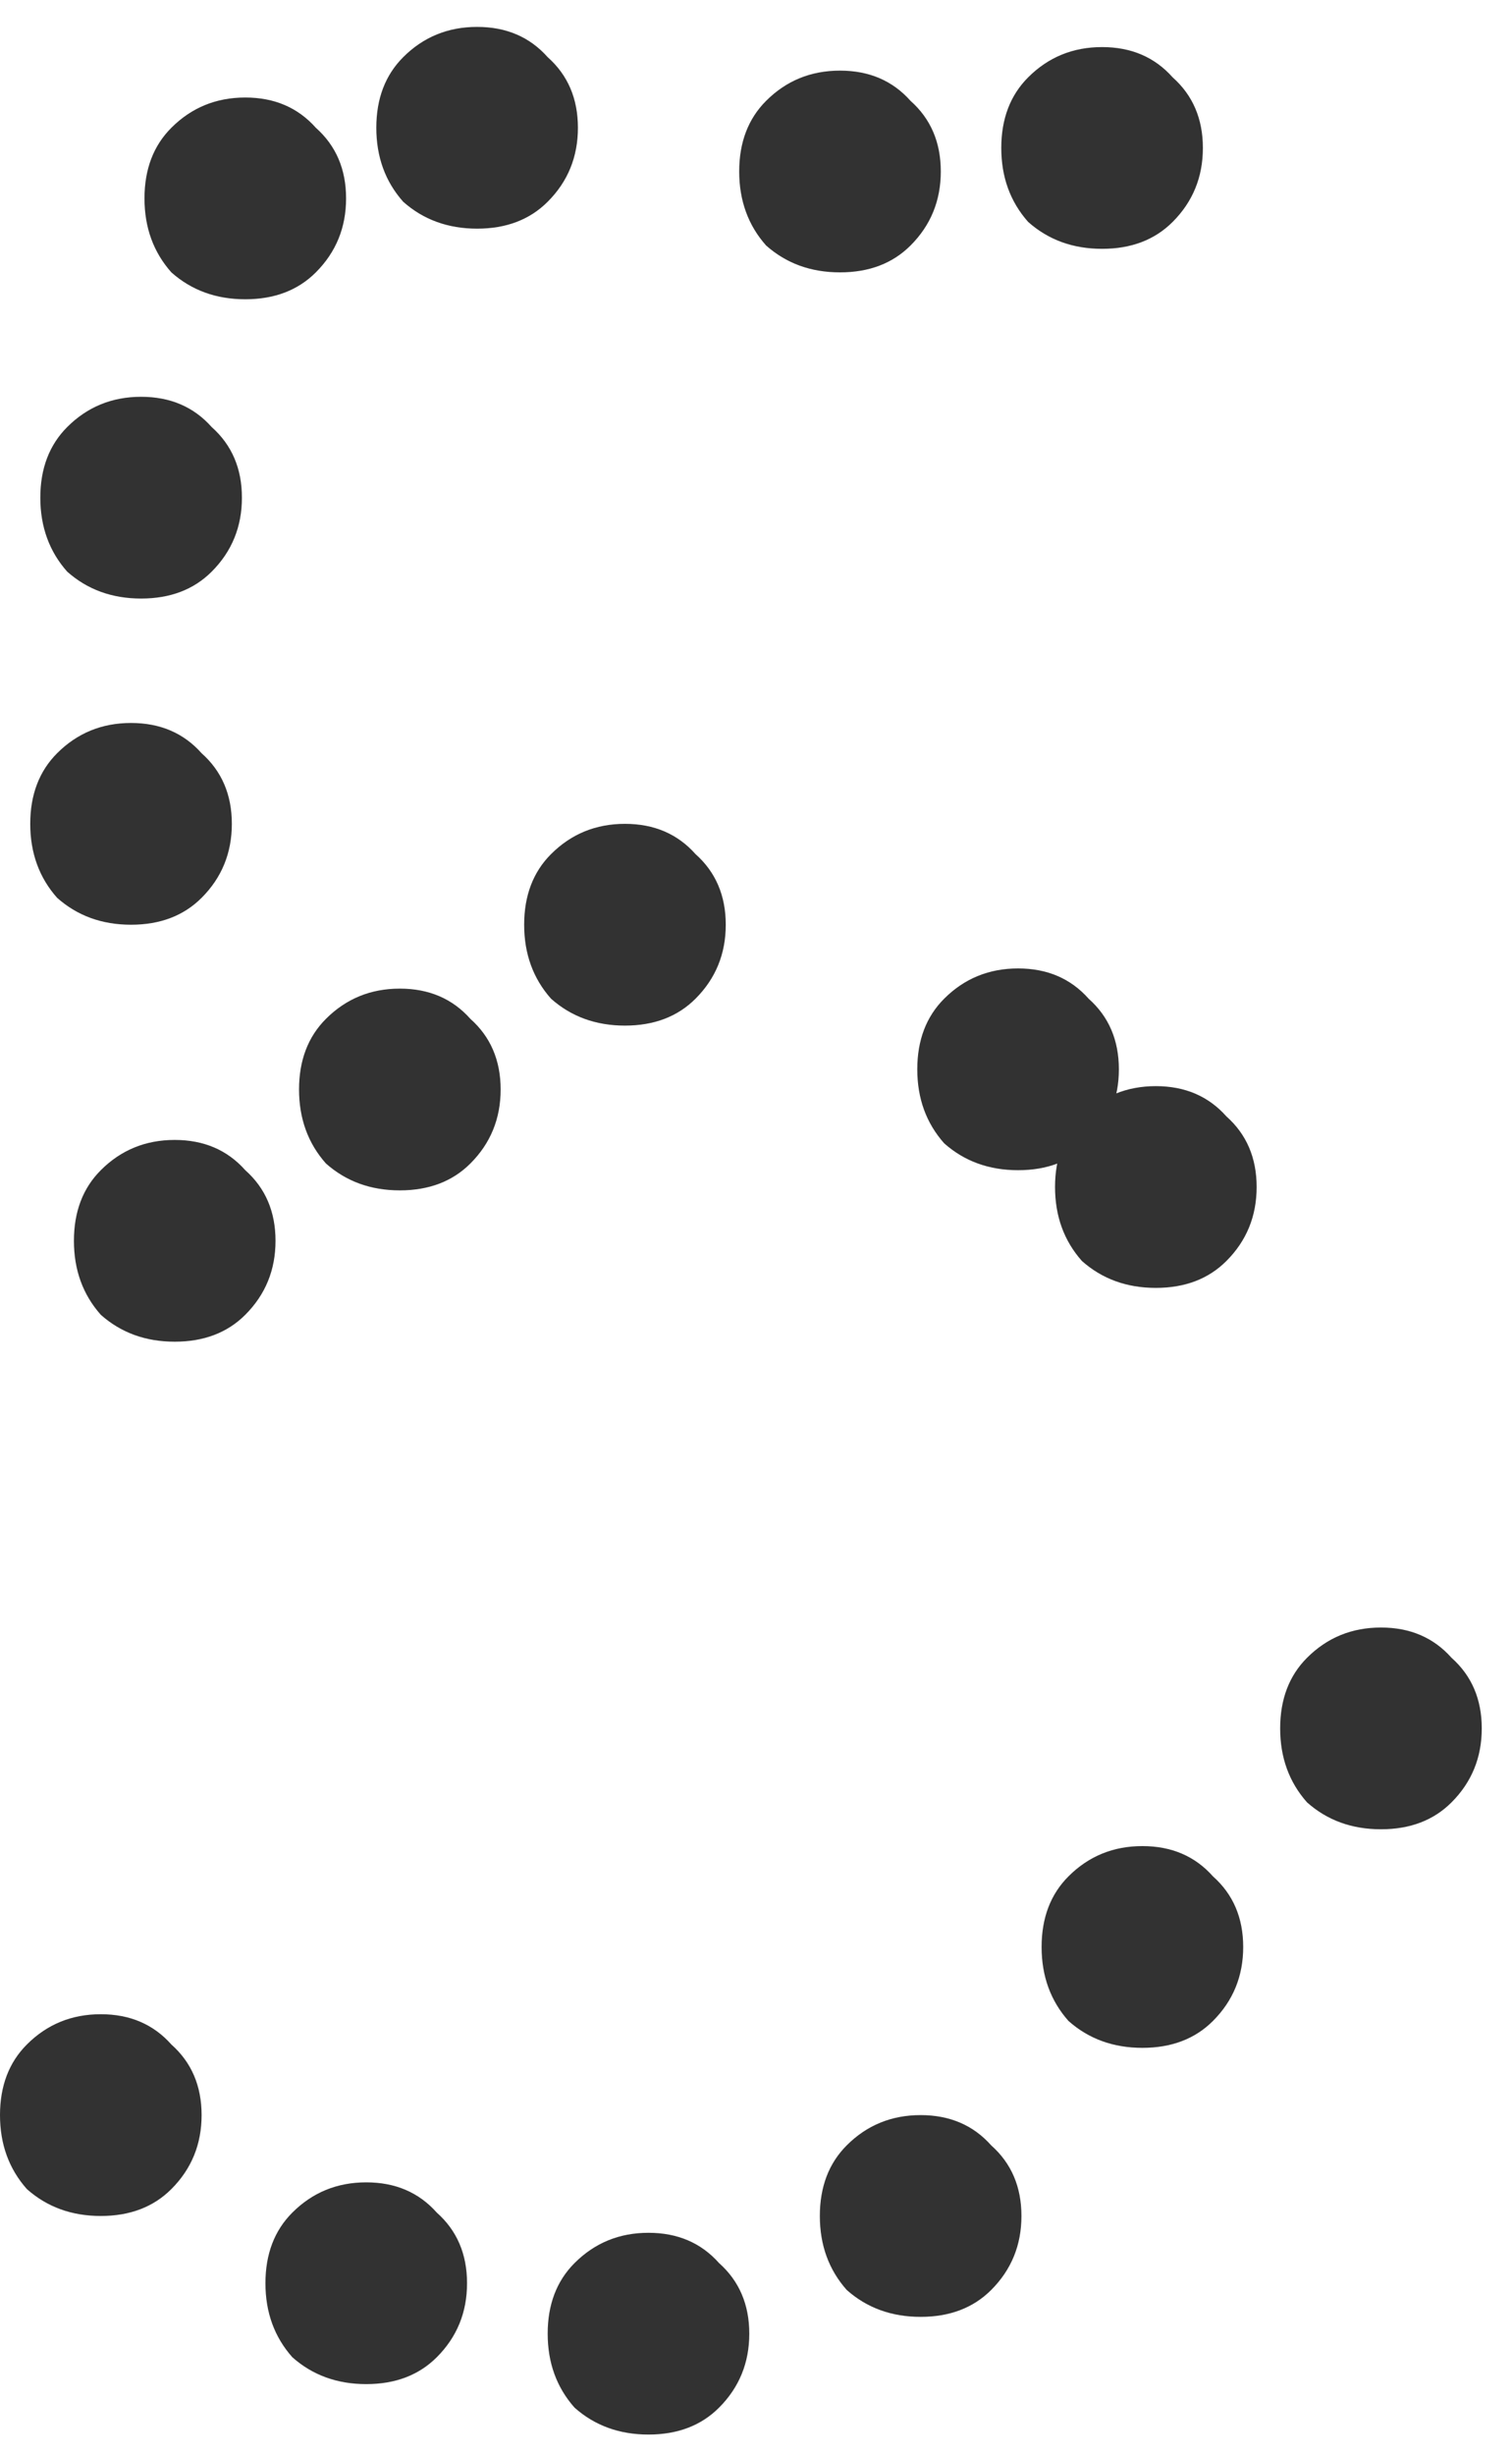 <?xml version="1.0" encoding="UTF-8"?> <svg xmlns="http://www.w3.org/2000/svg" width="45" height="73" viewBox="0 0 45 73" fill="none"><path d="M32.8 7.4C31.933 7.4 31.2 7.133 30.6 6.6C30.067 6 29.8 5.267 29.8 4.4C29.8 3.533 30.067 2.833 30.6 2.3C31.2 1.7 31.933 1.4 32.8 1.4C33.667 1.4 34.367 1.7 34.9 2.3C35.5 2.833 35.8 3.533 35.8 4.4C35.8 5.267 35.5 6 34.9 6.6C34.367 7.133 33.667 7.4 32.8 7.4ZM3 65.9C2.133 65.9 1.4 65.633 0.8 65.1C0.267 64.5 2.38419e-07 63.767 2.38419e-07 62.9C2.38419e-07 62.033 0.267 61.333 0.8 60.8C1.4 60.2 2.133 59.9 3 59.9C3.867 59.9 4.567 60.2 5.1 60.8C5.7 61.333 6 62.033 6 62.9C6 63.767 5.7 64.5 5.1 65.1C4.567 65.633 3.867 65.9 3 65.9ZM10.9 70.9C10.033 70.9 9.3 70.633 8.7 70.1C8.167 69.5 7.9 68.767 7.9 67.9C7.9 67.033 8.167 66.333 8.7 65.8C9.3 65.2 10.033 64.9 10.9 64.9C11.767 64.9 12.467 65.2 13 65.8C13.6 66.333 13.9 67.033 13.9 67.9C13.9 68.767 13.6 69.5 13 70.1C12.467 70.633 11.767 70.9 10.9 70.9ZM19.3 72.4C18.433 72.4 17.7 72.133 17.1 71.6C16.567 71 16.3 70.267 16.3 69.4C16.3 68.533 16.567 67.833 17.1 67.3C17.7 66.7 18.433 66.4 19.3 66.4C20.167 66.4 20.867 66.7 21.4 67.3C22 67.833 22.3 68.533 22.3 69.4C22.3 70.267 22 71 21.4 71.6C20.867 72.133 20.167 72.4 19.3 72.4ZM27.4 68.9C26.533 68.9 25.8 68.633 25.2 68.1C24.667 67.5 24.4 66.767 24.4 65.9C24.4 65.033 24.667 64.333 25.2 63.8C25.8 63.2 26.533 62.9 27.4 62.9C28.267 62.9 28.967 63.2 29.5 63.8C30.1 64.333 30.4 65.033 30.4 65.9C30.4 66.767 30.1 67.5 29.5 68.1C28.967 68.633 28.267 68.9 27.4 68.9ZM5.2 39.9C4.333 39.9 3.6 39.633 3 39.1C2.467 38.5 2.2 37.767 2.2 36.9C2.2 36.033 2.467 35.333 3 34.8C3.6 34.2 4.333 33.9 5.2 33.9C6.067 33.9 6.767 34.2 7.3 34.8C7.9 35.333 8.2 36.033 8.2 36.9C8.2 37.767 7.9 38.5 7.3 39.1C6.767 39.633 6.067 39.9 5.2 39.9ZM34 60.9C33.133 60.9 32.4 60.633 31.8 60.1C31.267 59.5 31 58.767 31 57.9C31 57.033 31.267 56.333 31.8 55.8C32.4 55.2 33.133 54.9 34 54.9C34.867 54.9 35.567 55.2 36.1 55.8C36.7 56.333 37 57.033 37 57.9C37 58.767 36.7 59.5 36.1 60.1C35.567 60.633 34.867 60.9 34 60.9ZM3.9 27.5C3.033 27.5 2.3 27.233 1.7 26.7C1.167 26.1 0.9 25.367 0.9 24.5C0.9 23.633 1.167 22.933 1.7 22.4C2.3 21.8 3.033 21.5 3.9 21.5C4.767 21.5 5.467 21.8 6 22.4C6.6 22.933 6.9 23.633 6.9 24.5C6.9 25.367 6.6 26.1 6 26.7C5.467 27.233 4.767 27.5 3.9 27.5ZM11.9 35.4C11.033 35.4 10.3 35.133 9.7 34.6C9.167 34 8.9 33.267 8.9 32.4C8.9 31.533 9.167 30.833 9.7 30.3C10.3 29.7 11.033 29.4 11.9 29.4C12.767 29.4 13.467 29.7 14 30.3C14.6 30.833 14.9 31.533 14.9 32.4C14.9 33.267 14.6 34 14 34.6C13.467 35.133 12.767 35.4 11.9 35.4ZM4.2 17.8C3.333 17.8 2.6 17.533 2 17C1.467 16.4 1.2 15.667 1.2 14.8C1.2 13.933 1.467 13.233 2 12.7C2.6 12.1 3.333 11.8 4.2 11.8C5.067 11.8 5.767 12.1 6.3 12.7C6.9 13.233 7.2 13.933 7.2 14.8C7.2 15.667 6.9 16.4 6.3 17C5.767 17.533 5.067 17.8 4.2 17.8ZM41.1 54.4C40.233 54.4 39.5 54.133 38.9 53.6C38.367 53 38.1 52.267 38.1 51.4C38.1 50.533 38.367 49.833 38.9 49.3C39.5 48.7 40.233 48.4 41.1 48.4C41.967 48.4 42.667 48.7 43.2 49.3C43.8 49.833 44.1 50.533 44.1 51.4C44.1 52.267 43.8 53 43.2 53.6C42.667 54.133 41.967 54.4 41.1 54.4ZM18.6 30.5C17.733 30.5 17 30.233 16.4 29.7C15.867 29.1 15.6 28.367 15.6 27.5C15.6 26.633 15.867 25.933 16.4 25.4C17 24.8 17.733 24.5 18.6 24.5C19.467 24.5 20.167 24.8 20.7 25.4C21.3 25.933 21.6 26.633 21.6 27.5C21.6 28.367 21.3 29.1 20.7 29.7C20.167 30.233 19.467 30.5 18.6 30.5ZM30.3 34.8C29.433 34.8 28.7 34.533 28.1 34C27.567 33.4 27.3 32.667 27.3 31.8C27.3 30.933 27.567 30.233 28.1 29.7C28.7 29.1 29.433 28.8 30.3 28.8C31.167 28.8 31.867 29.1 32.4 29.7C33 30.233 33.3 30.933 33.3 31.8C33.3 32.667 33 33.4 32.4 34C31.867 34.533 31.167 34.8 30.3 34.8ZM34.4 38.3C33.533 38.3 32.8 38.033 32.2 37.5C31.667 36.9 31.4 36.167 31.4 35.3C31.4 34.433 31.667 33.733 32.2 33.2C32.8 32.6 33.533 32.3 34.4 32.3C35.267 32.3 35.967 32.6 36.5 33.2C37.1 33.733 37.4 34.433 37.4 35.3C37.4 36.167 37.1 36.9 36.5 37.5C35.967 38.033 35.267 38.3 34.4 38.3ZM7.3 8.9C6.433 8.9 5.7 8.633 5.1 8.1C4.567 7.5 4.3 6.767 4.3 5.9C4.3 5.033 4.567 4.333 5.1 3.8C5.7 3.2 6.433 2.9 7.3 2.9C8.167 2.9 8.867 3.2 9.4 3.8C10 4.333 10.3 5.033 10.3 5.9C10.3 6.767 10 7.5 9.4 8.1C8.867 8.633 8.167 8.9 7.3 8.9ZM14.2 6.8C13.333 6.8 12.6 6.533 12 6C11.467 5.4 11.2 4.667 11.2 3.8C11.2 2.933 11.467 2.233 12 1.7C12.6 1.1 13.333 0.8 14.2 0.8C15.067 0.8 15.767 1.1 16.3 1.7C16.9 2.233 17.2 2.933 17.2 3.8C17.2 4.667 16.9 5.4 16.3 6C15.767 6.533 15.067 6.8 14.2 6.8ZM25 8.1C24.133 8.1 23.4 7.833 22.8 7.3C22.267 6.7 22 5.967 22 5.1C22 4.233 22.267 3.533 22.8 3C23.4 2.4 24.133 2.1 25 2.1C25.867 2.1 26.567 2.4 27.1 3C27.7 3.533 28 4.233 28 5.1C28 5.967 27.7 6.7 27.1 7.3C26.567 7.833 25.867 8.1 25 8.1Z" fill="#323232"></path></svg> 